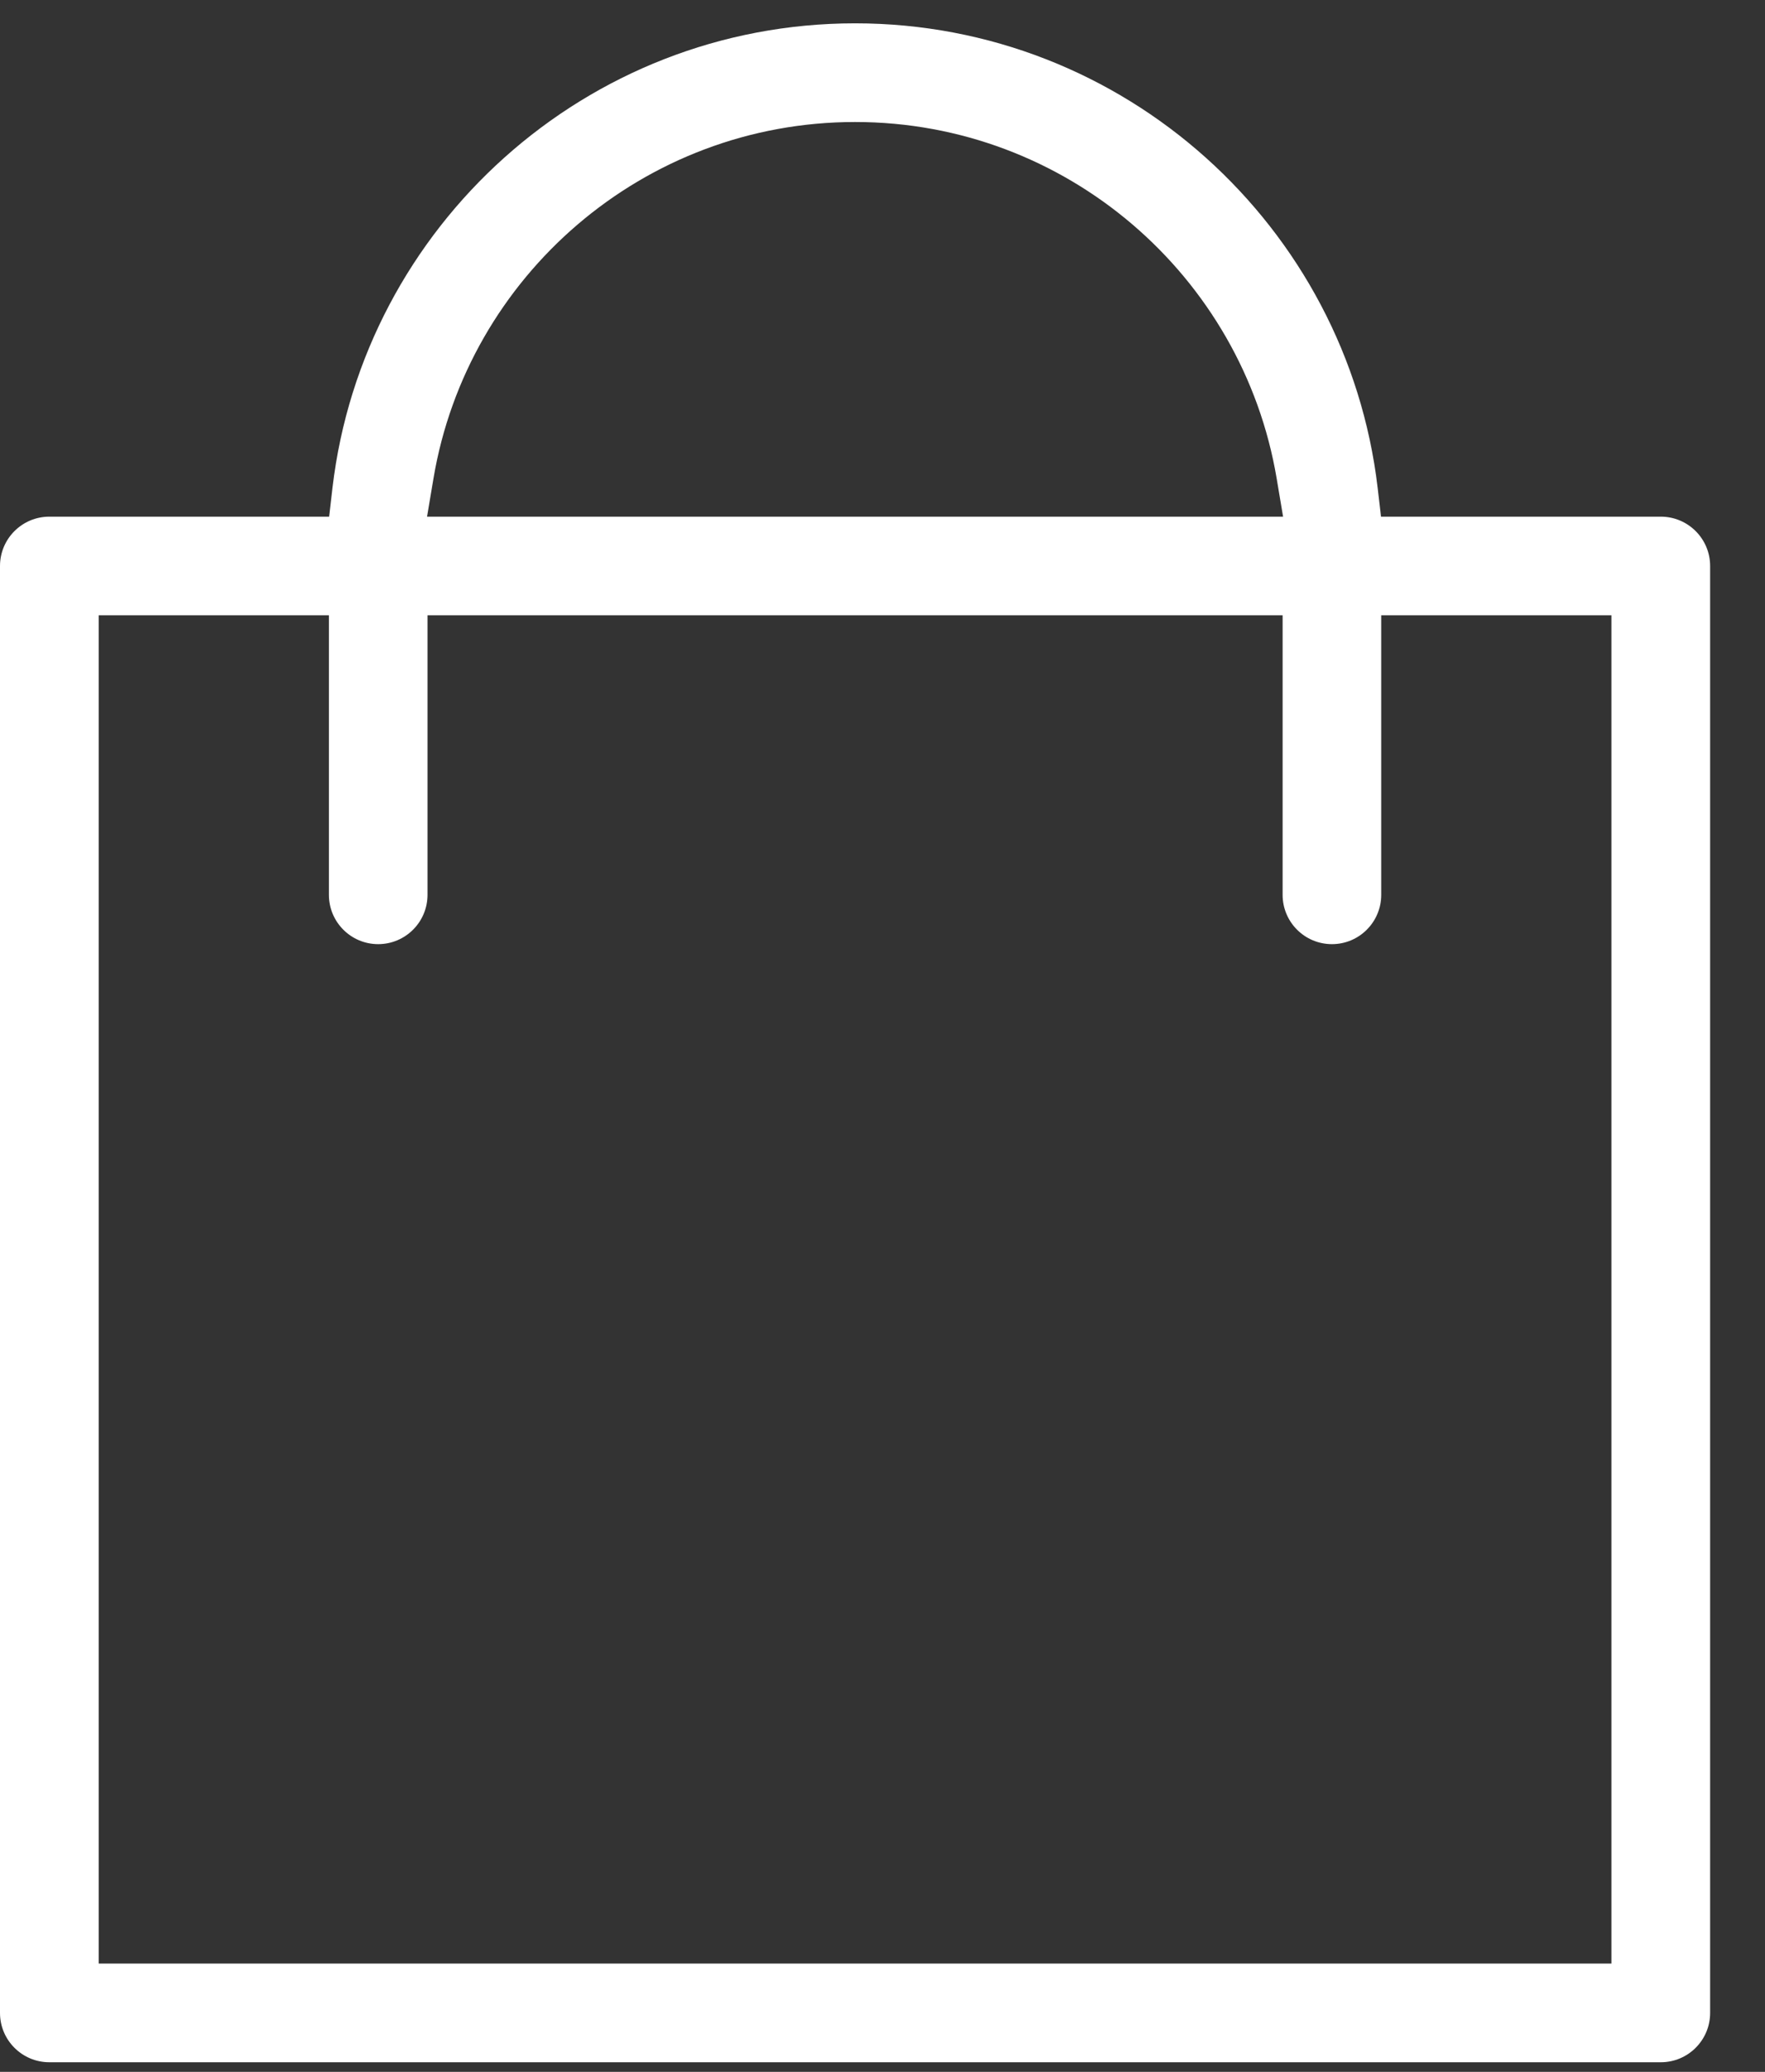 <svg width="23" height="27" viewBox="0 0 23 27" fill="none" xmlns="http://www.w3.org/2000/svg">
<rect x="0" y="0" width="23" height="27" fill="#333333" stroke="none"/>
<path fill-rule="evenodd" clip-rule="evenodd" d="M17.952 6.354L17.996 6.733H21.642C21.997 6.733 22.285 7.021 22.285 7.376V26.232C22.285 26.587 21.997 26.875 21.642 26.875H0.643C0.288 26.875 0 26.587 0 26.232V7.376C0 7.021 0.288 6.733 0.643 6.733H4.289L4.333 6.354C4.734 2.953 7.635 0.304 11.143 0.304C14.649 0.304 17.551 2.953 17.952 6.354ZM5.565 6.733H16.72L16.636 6.233C16.192 3.601 13.899 1.59 11.143 1.59C8.386 1.59 6.092 3.601 5.649 6.233L5.565 6.733ZM1.286 25.589H20.999V8.018H17.999V11.661C17.999 12.016 17.712 12.304 17.357 12.304C17.001 12.304 16.714 12.016 16.714 11.661V8.018H5.571V11.661C5.571 12.016 5.283 12.304 4.928 12.304C4.573 12.304 4.286 12.016 4.286 11.661V8.018H1.286V25.589Z" fill="white"/>
</svg>
